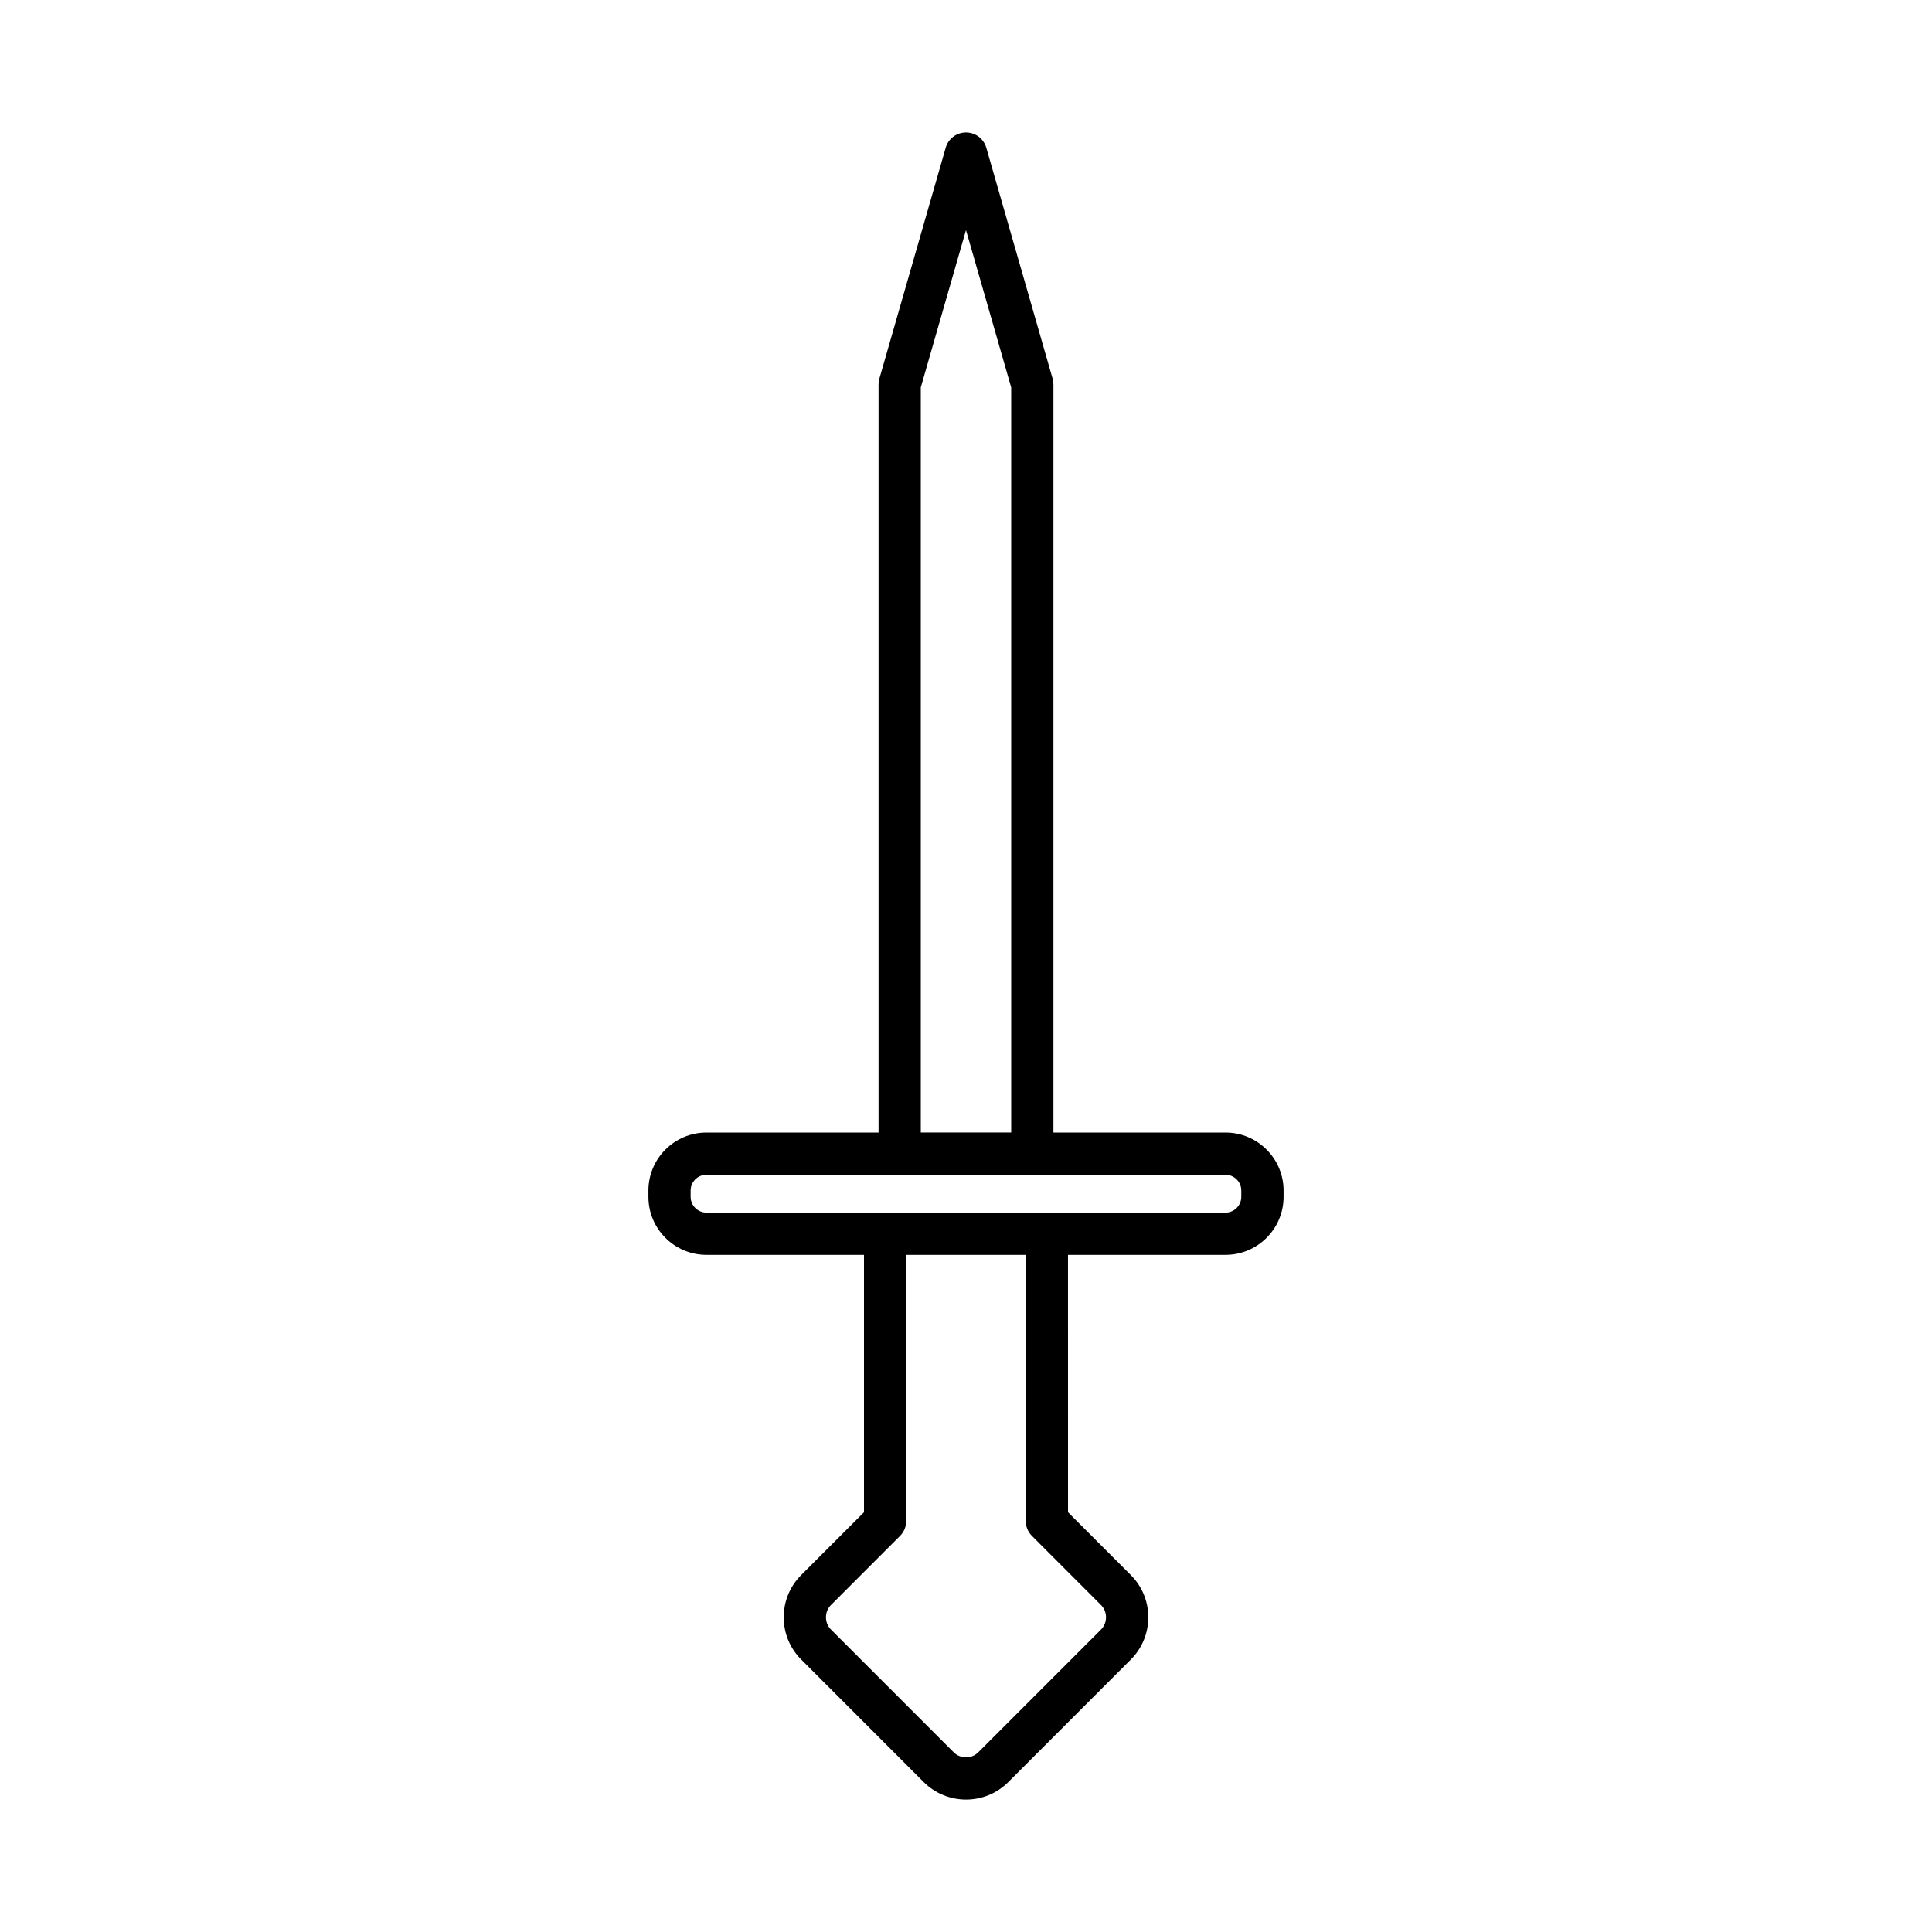 <?xml version="1.0" encoding="UTF-8"?>
<!-- Uploaded to: ICON Repo, www.iconrepo.com, Generator: ICON Repo Mixer Tools -->
<svg fill="#000000" width="800px" height="800px" version="1.1" viewBox="144 144 512 512" xmlns="http://www.w3.org/2000/svg">
 <path d="m468.78 476.55c8.48 0 15.379-6.894 15.379-15.371v-1.672c0-8.48-6.898-15.371-15.379-15.371h-45.609v-198.25c0-0.523-0.07-1.043-0.219-1.547l-17.574-61.184c-0.691-2.402-2.883-4.051-5.379-4.051-2.5 0-4.691 1.652-5.379 4.051l-17.574 61.184c-0.148 0.504-0.219 1.023-0.219 1.547v198.25h-45.609c-8.48 0-15.379 6.894-15.379 15.371v1.672c0 8.48 6.898 15.371 15.379 15.371h41.75v68.207l-16.645 16.645c-2.981 2.981-4.625 6.953-4.625 11.195 0 4.238 1.645 8.211 4.625 11.184l32.488 32.5c3.09 3.078 7.141 4.621 11.191 4.621 4.051 0 8.105-1.543 11.191-4.625l32.488-32.488c2.981-2.981 4.625-6.953 4.625-11.191 0-4.242-1.645-8.215-4.625-11.191l-16.645-16.652-0.008-68.203zm-80.762-229.88 11.98-41.695 11.977 41.695v197.46h-23.953zm47.742 322.66c0.871 0.863 1.344 2.023 1.344 3.269 0 1.242-0.477 2.398-1.344 3.269l-32.488 32.488c-1.805 1.816-4.746 1.809-6.551 0.004l-32.488-32.5c-0.871-0.863-1.344-2.023-1.344-3.262 0-1.246 0.477-2.406 1.344-3.273l18.285-18.293c1.051-1.051 1.641-2.473 1.641-3.957v-70.527h31.676v70.527c0 1.488 0.59 2.91 1.641 3.957zm-104.55-103.98c-2.309 0-4.184-1.875-4.184-4.176v-1.672c0-2.301 1.875-4.176 4.184-4.176h137.56c2.309 0 4.184 1.875 4.184 4.176v1.672c0 2.301-1.875 4.176-4.184 4.176z"/>
</svg>